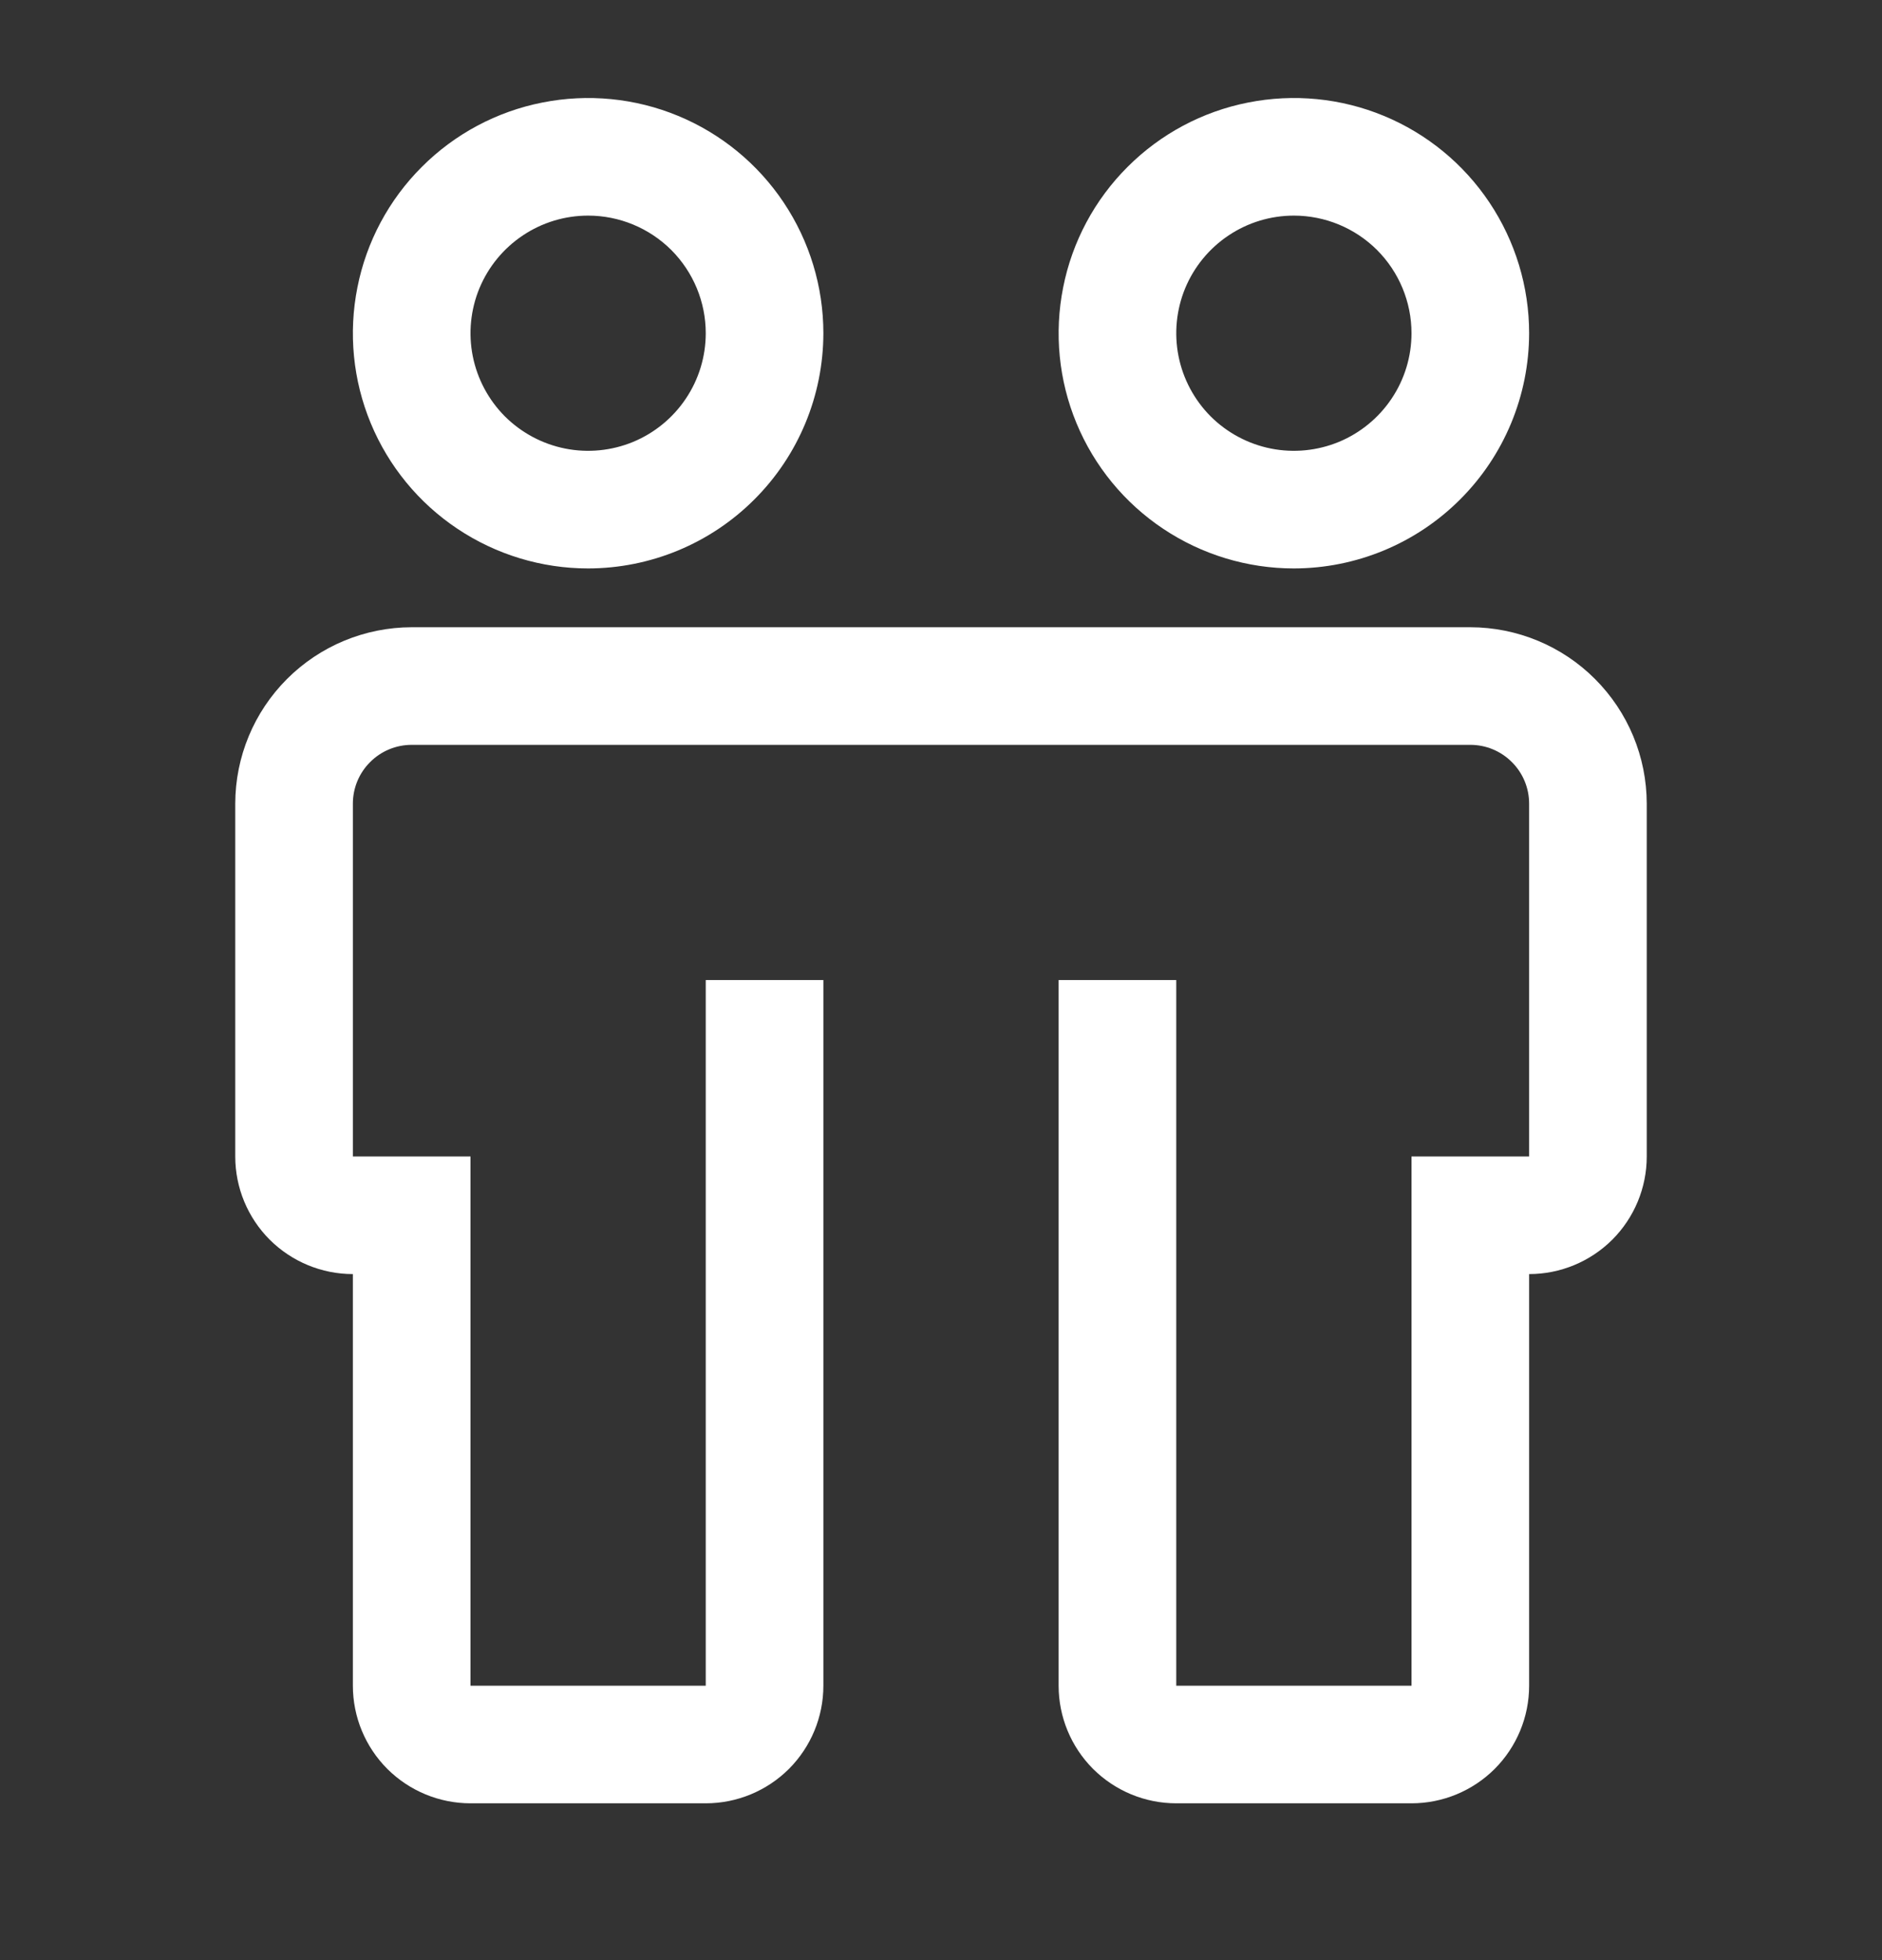 <svg width="24" height="25" viewBox="0 0 24 25" fill="none" xmlns="http://www.w3.org/2000/svg">
<rect x="0" y="0" width="24" height="25" fill="#333333" stroke="none"/>
<path d="M18.75 8H5.25C4.653 8.001 4.082 8.238 3.66 8.66C3.238 9.082 3.001 9.653 3 10.25V14.75C3 15.148 3.158 15.529 3.439 15.811C3.721 16.092 4.102 16.25 4.5 16.25V21.5C4.5 21.898 4.658 22.279 4.939 22.561C5.221 22.842 5.602 23 6 23H9C9.398 23 9.779 22.842 10.061 22.561C10.342 22.279 10.5 21.898 10.5 21.5V12.5H9V21.5H6V14.75H4.5V10.25C4.5 10.051 4.579 9.86 4.72 9.72C4.86 9.579 5.051 9.5 5.25 9.5H18.75C18.949 9.5 19.14 9.579 19.28 9.72C19.421 9.86 19.5 10.051 19.5 10.25V14.75H18V21.5H15V12.5H13.5V21.5C13.5 21.898 13.658 22.279 13.939 22.561C14.221 22.842 14.602 23 15 23H18C18.398 23 18.779 22.842 19.061 22.561C19.342 22.279 19.5 21.898 19.5 21.5V16.25C19.898 16.25 20.279 16.092 20.561 15.811C20.842 15.529 21 15.148 21 14.75V10.25C20.999 9.653 20.762 9.082 20.34 8.66C19.919 8.238 19.347 8.001 18.75 8ZM7.5 7.25C6.907 7.25 6.327 7.074 5.833 6.744C5.34 6.415 4.955 5.946 4.728 5.398C4.501 4.85 4.442 4.247 4.558 3.665C4.673 3.083 4.959 2.548 5.379 2.129C5.798 1.709 6.333 1.423 6.915 1.308C7.497 1.192 8.1 1.251 8.648 1.478C9.196 1.705 9.665 2.09 9.994 2.583C10.324 3.077 10.5 3.657 10.5 4.25C10.499 5.045 10.183 5.808 9.62 6.37C9.058 6.933 8.295 7.249 7.5 7.25ZM7.5 2.75C7.203 2.75 6.913 2.838 6.667 3.003C6.42 3.168 6.228 3.402 6.114 3.676C6.001 3.95 5.971 4.252 6.029 4.543C6.087 4.834 6.23 5.101 6.439 5.311C6.649 5.52 6.916 5.663 7.207 5.721C7.498 5.779 7.8 5.749 8.074 5.636C8.348 5.522 8.582 5.33 8.747 5.083C8.912 4.837 9 4.547 9 4.25C9 3.852 8.842 3.471 8.561 3.189C8.279 2.908 7.898 2.75 7.5 2.75ZM16.5 7.25C15.907 7.25 15.327 7.074 14.833 6.744C14.34 6.415 13.955 5.946 13.728 5.398C13.501 4.85 13.442 4.247 13.558 3.665C13.673 3.083 13.959 2.548 14.379 2.129C14.798 1.709 15.333 1.423 15.915 1.308C16.497 1.192 17.1 1.251 17.648 1.478C18.196 1.705 18.665 2.09 18.994 2.583C19.324 3.077 19.5 3.657 19.5 4.25C19.499 5.045 19.183 5.808 18.62 6.37C18.058 6.933 17.295 7.249 16.5 7.25ZM16.5 2.75C16.203 2.75 15.913 2.838 15.667 3.003C15.42 3.168 15.228 3.402 15.114 3.676C15.001 3.95 14.971 4.252 15.029 4.543C15.087 4.834 15.23 5.101 15.439 5.311C15.649 5.52 15.916 5.663 16.207 5.721C16.498 5.779 16.8 5.749 17.074 5.636C17.348 5.522 17.582 5.33 17.747 5.083C17.912 4.837 18 4.547 18 4.25C18 3.852 17.842 3.471 17.561 3.189C17.279 2.908 16.898 2.75 16.5 2.75Z" fill="white"/>
</svg>

